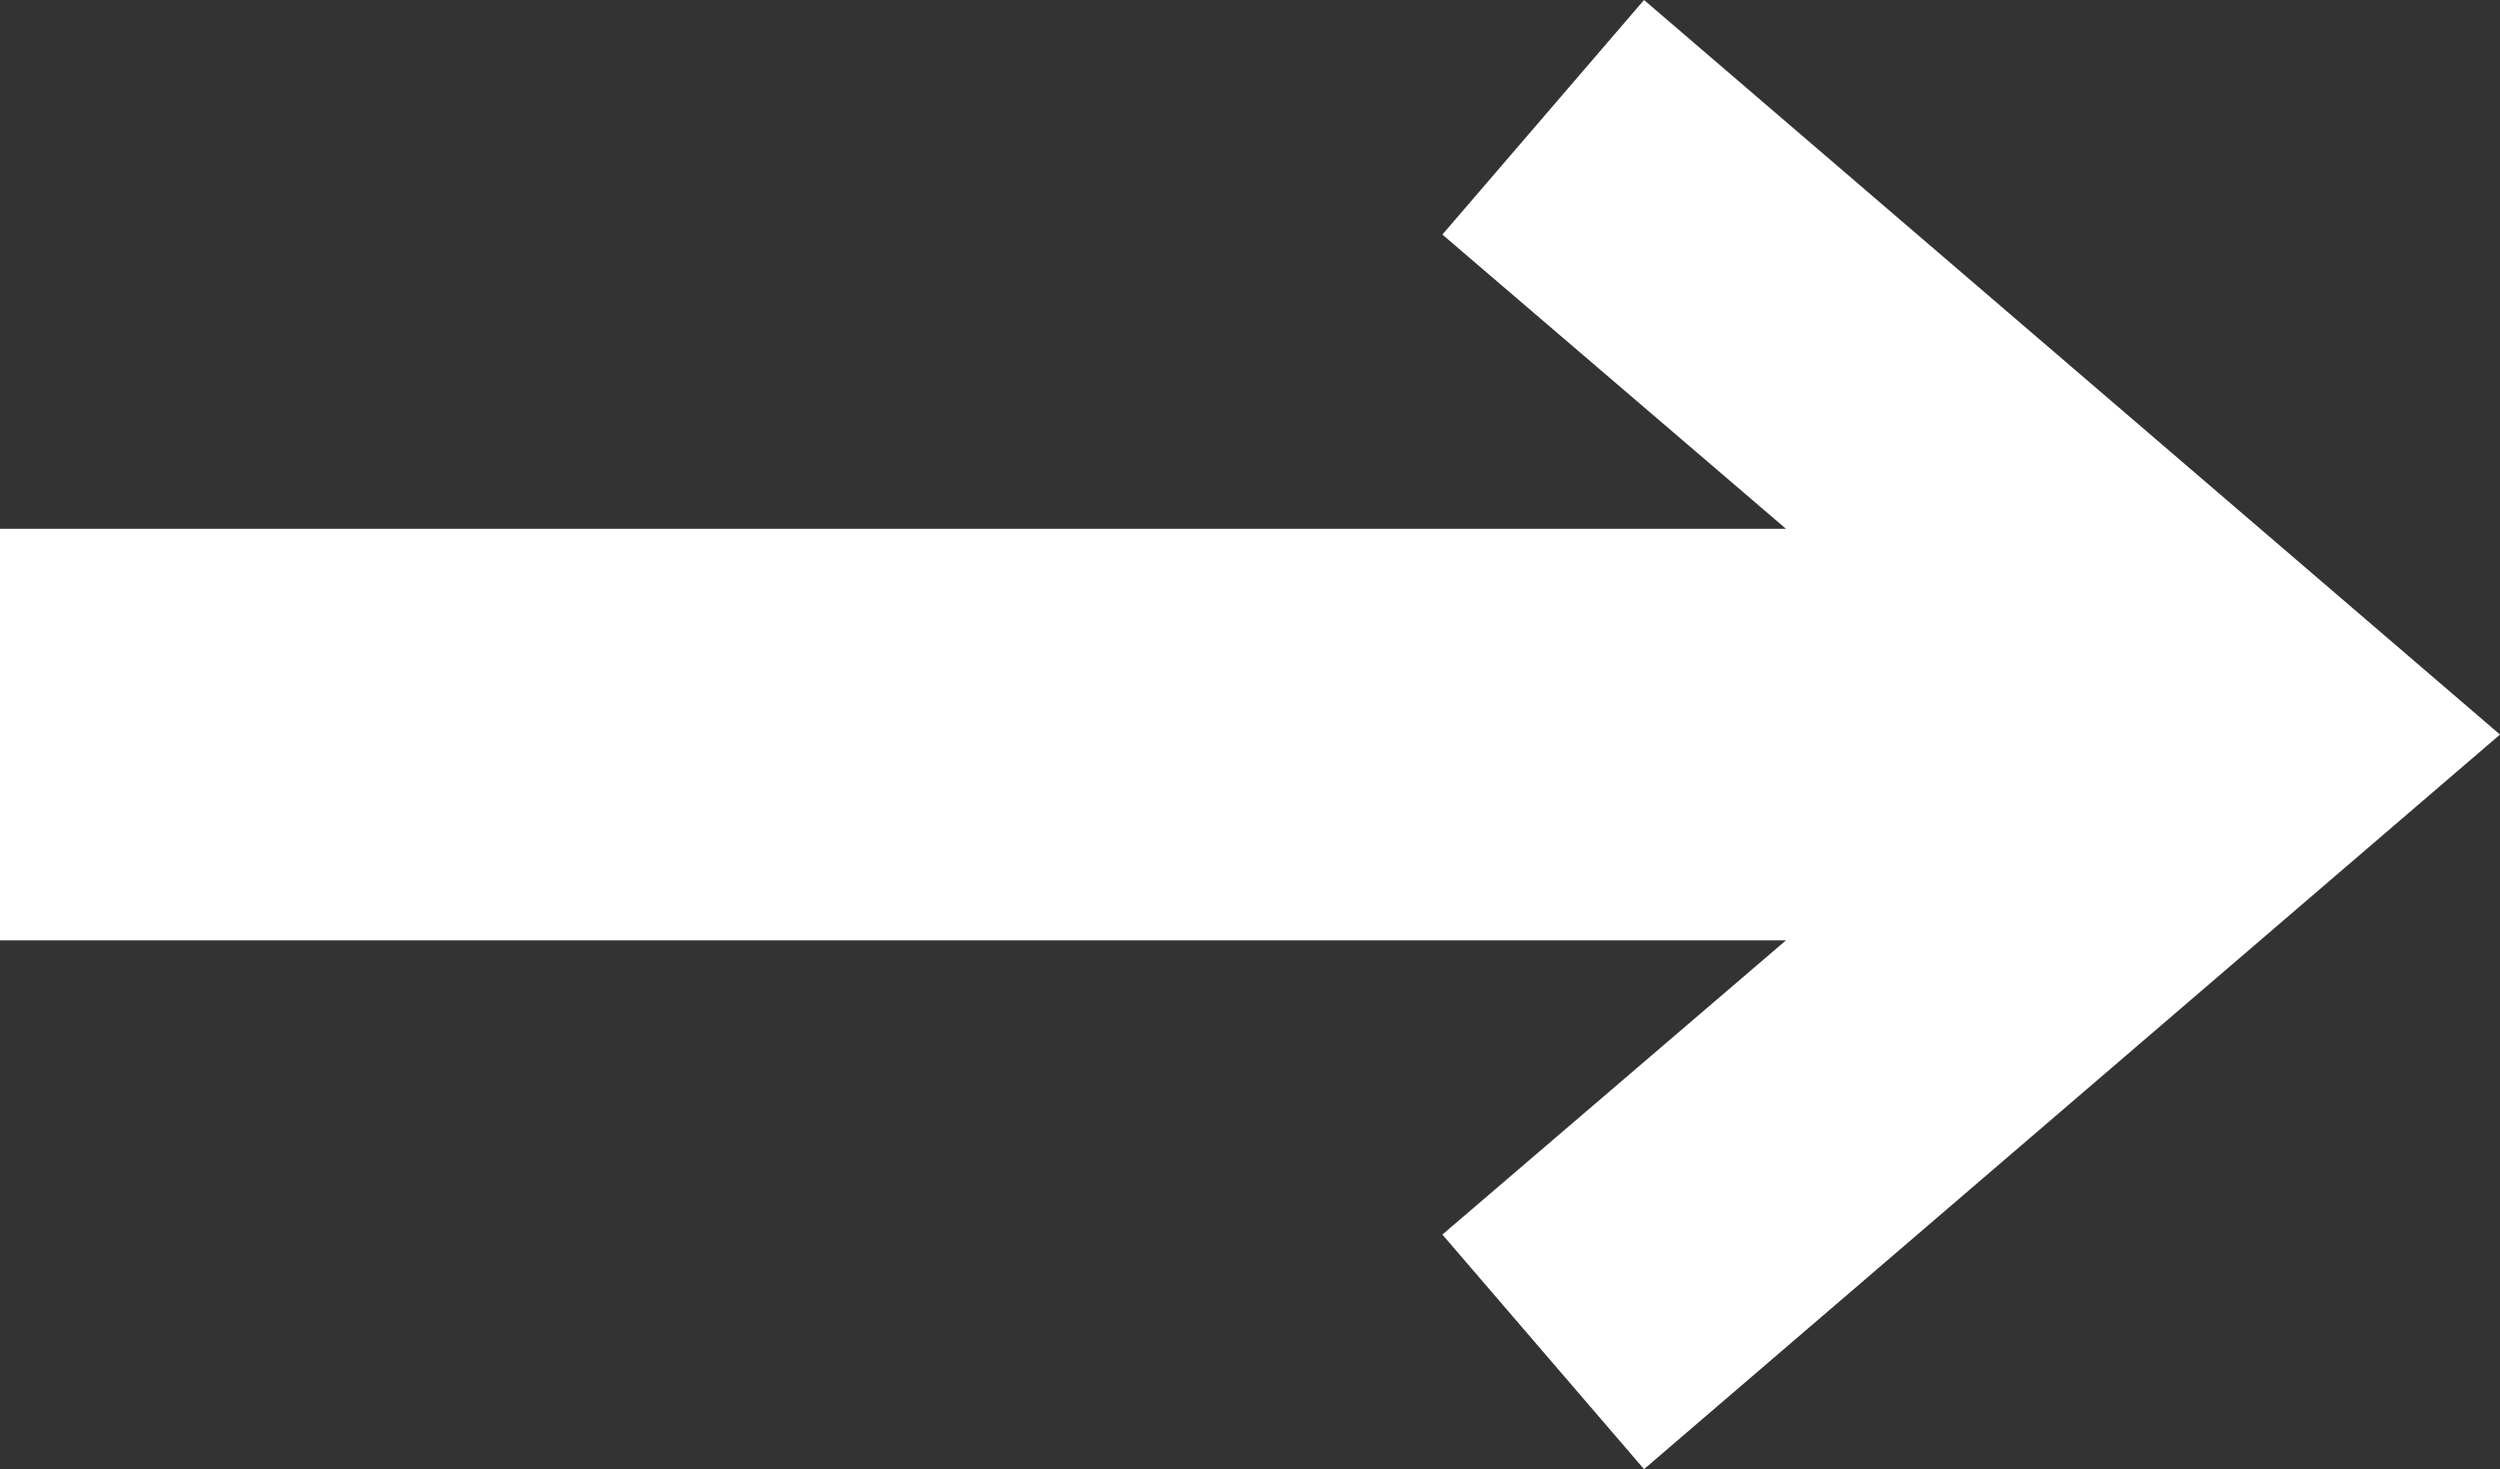 <svg id="Ebene_1" data-name="Ebene 1" xmlns="http://www.w3.org/2000/svg" viewBox="0 0 24.3 14.28"><rect x="0" y="0" width="24.3" height="14.28" fill="#333333" stroke="none"/><title>pfeil</title><polygon points="15.98 0 14.02 2.28 17.36 5.14 0 5.14 0 9.14 17.36 9.14 14.02 12 15.98 14.28 24.3 7.14 15.98 0" style="fill:#fff"/></svg>